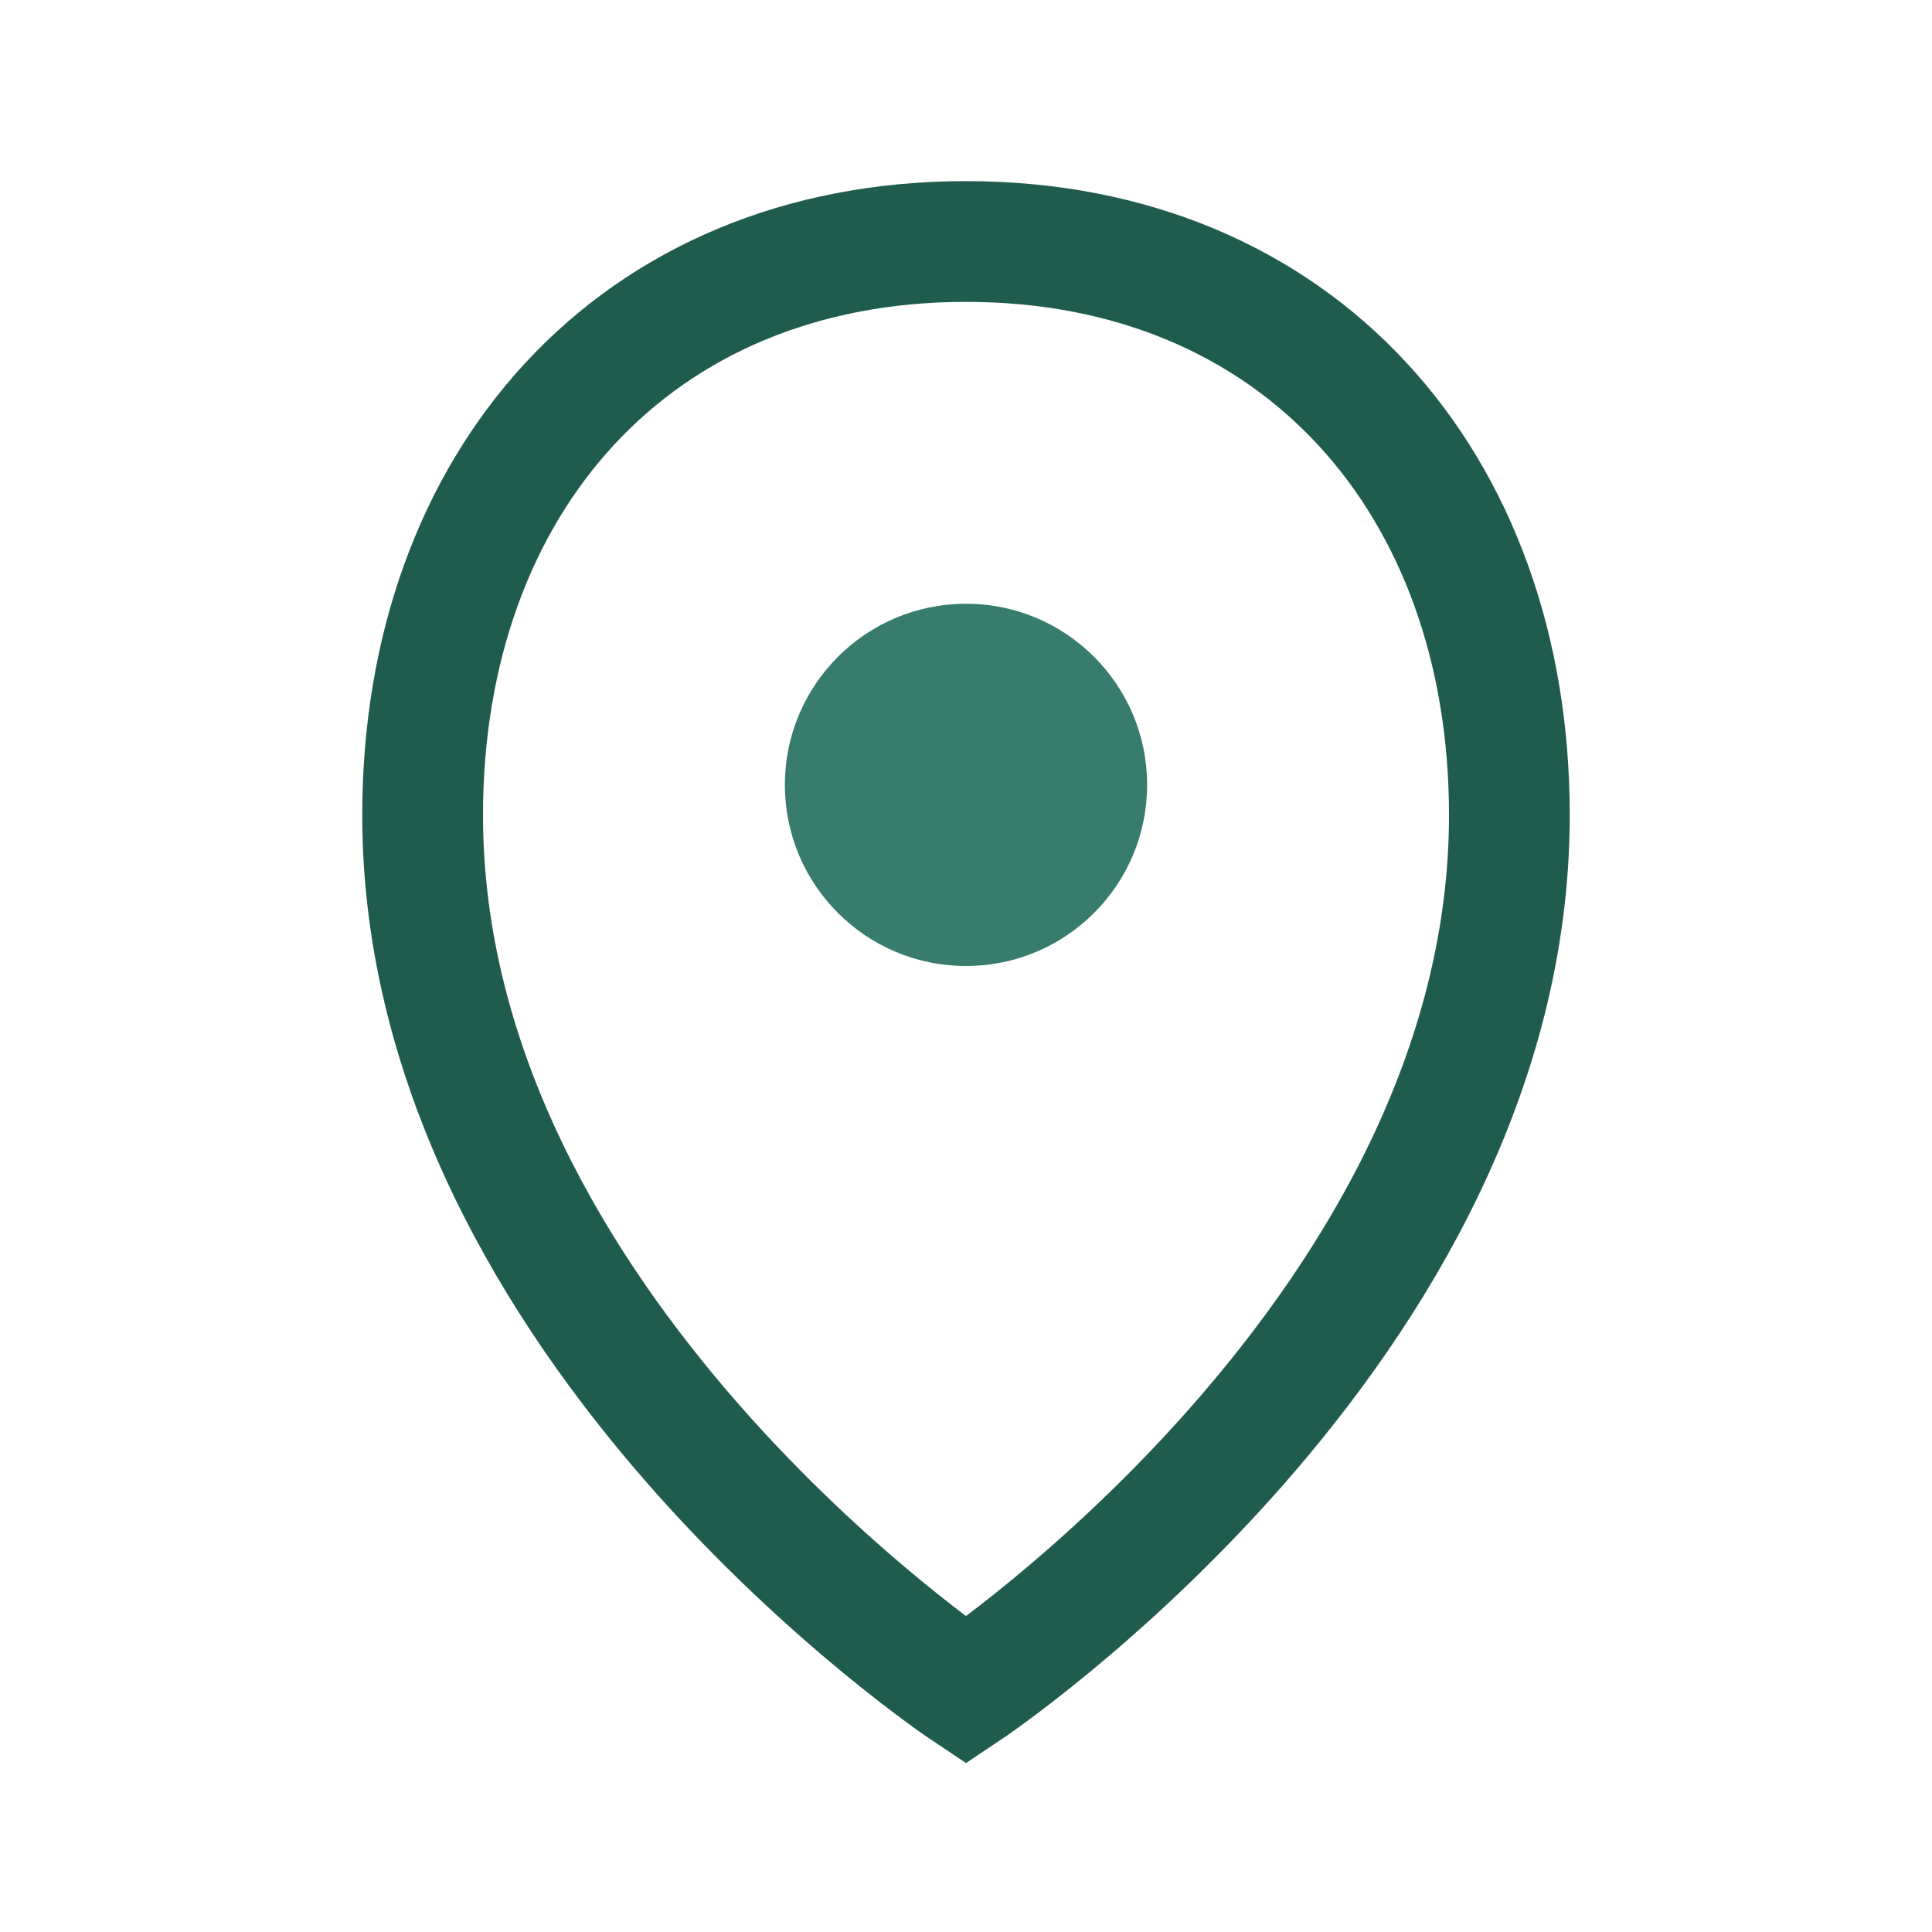 <?xml version="1.0" encoding="UTF-8"?>
<svg xmlns="http://www.w3.org/2000/svg" width="32" height="32" viewBox="0 0 32 32"><path d="M16 4c-5.5 0-9 4-9 9.5C7 22 16 28 16 28s9-6 9-14.5C25 8 21.5 4 16 4z" fill="none" stroke="#205C4E" stroke-width="2"/><circle cx="16" cy="13" r="3" fill="#387C6D"/></svg>